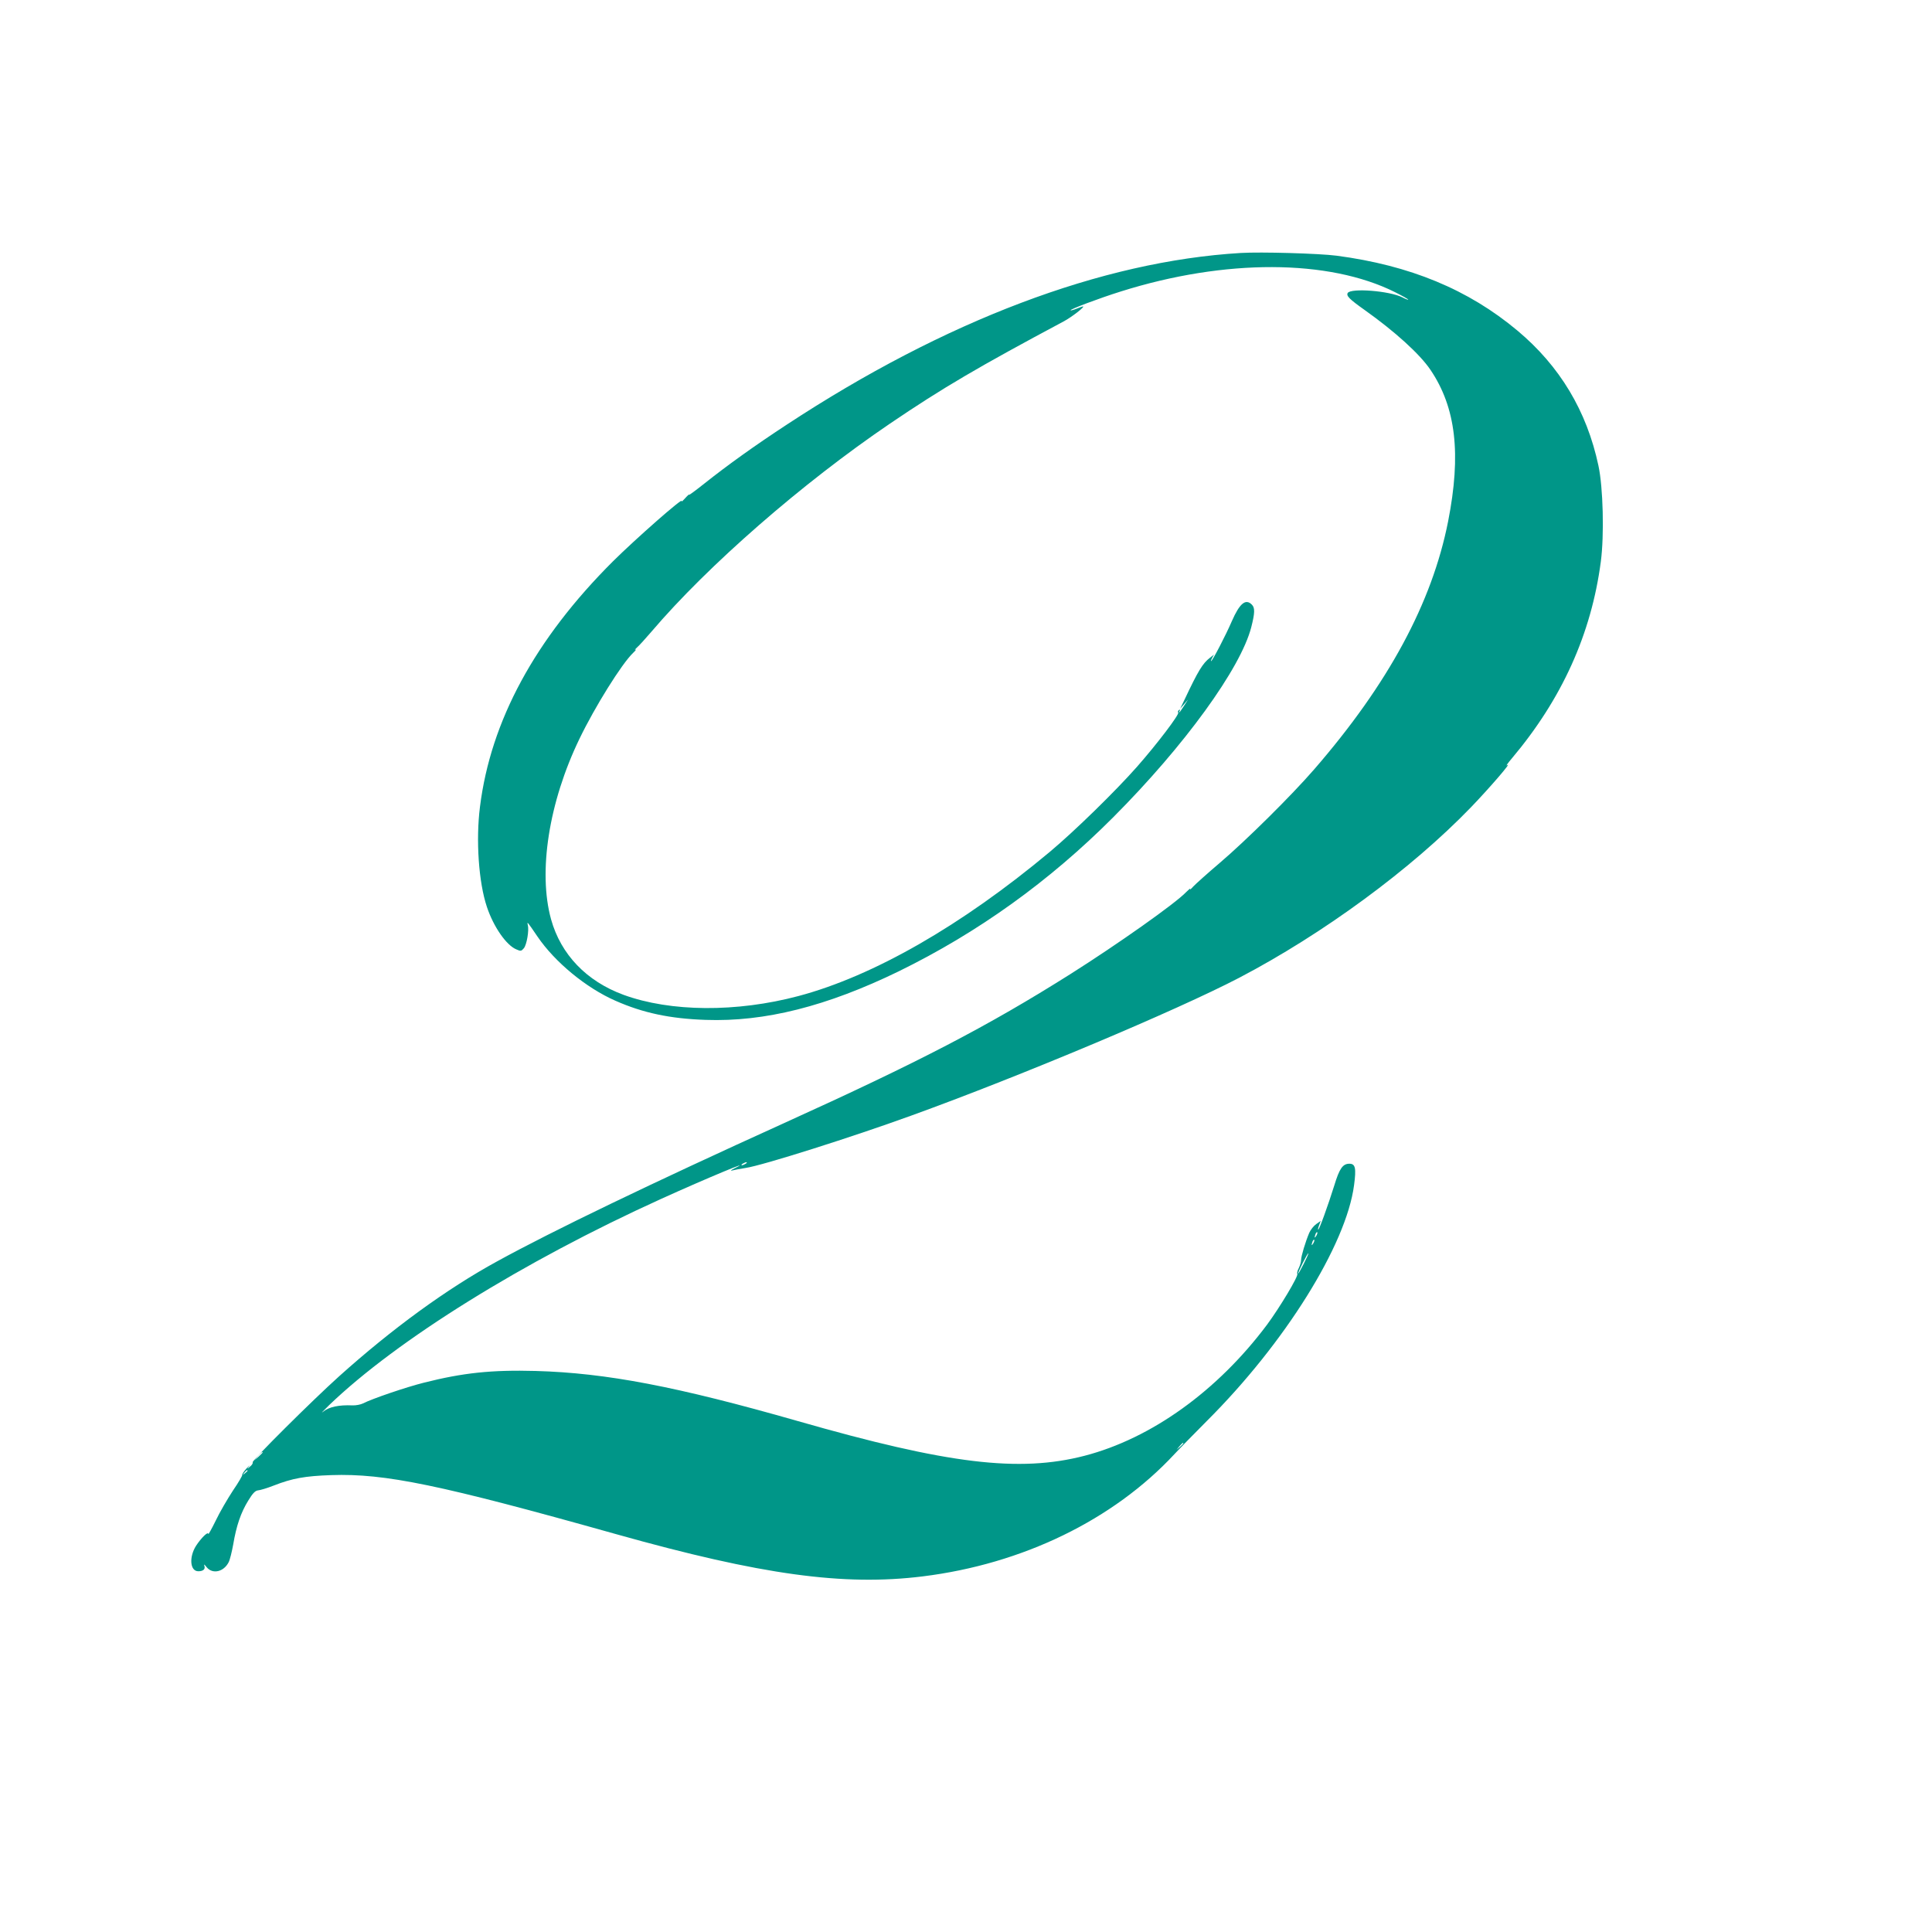 <?xml version="1.0" standalone="no"?>
<!DOCTYPE svg PUBLIC "-//W3C//DTD SVG 20010904//EN"
 "http://www.w3.org/TR/2001/REC-SVG-20010904/DTD/svg10.dtd">
<svg version="1.0" xmlns="http://www.w3.org/2000/svg"
 width="1280pt" height="1280pt" viewBox="0 0 1280 1280"
 preserveAspectRatio="xMidYMid meet">
<g transform="translate(0,1280) scale(0.1,-0.1)"
fill="#009688" stroke="none">
<path d="M8220 11124 c-921 -55 -1959 -448 -3010 -1139 -212 -139 -389 -266
-544 -389 -59 -47 -104 -80 -101 -74 4 7 -8 -3 -25 -22 -17 -19 -28 -28 -24
-20 17 33 -306 -251 -456 -400 -515 -514 -809 -1056 -880 -1625 -28 -220 -9
-501 46 -664 44 -132 129 -254 195 -281 29 -13 33 -12 50 8 19 24 35 118 26
153 -7 28 -2 21 64 -76 115 -169 322 -340 516 -425 183 -81 362 -119 598 -127
392 -14 803 90 1280 322 525 257 997 596 1420 1020 472 473 845 987 915 1260
24 94 25 128 4 149 -41 42 -81 9 -133 -110 -40 -93 -129 -264 -137 -264 -3 0
1 10 7 22 l12 21 -27 -21 c-48 -37 -78 -86 -168 -277 l-29 -60 26 30 26 30
-27 -42 c-15 -24 -29 -43 -31 -43 -2 0 -1 5 3 12 4 7 3 8 -5 4 -6 -4 -9 -12
-5 -17 8 -13 -140 -208 -273 -359 -142 -161 -413 -426 -578 -564 -584 -488
-1169 -823 -1665 -955 -410 -109 -847 -106 -1159 8 -245 90 -415 267 -480 500
-87 315 -15 776 188 1196 102 212 280 497 355 569 17 16 24 26 16 22 -8 -5 -3
2 11 15 15 13 57 60 95 104 373 438 999 984 1581 1379 348 236 585 375 1149
676 53 28 146 100 129 100 -3 0 -22 -7 -42 -15 -20 -8 -38 -13 -40 -11 -7 6
189 80 333 125 689 217 1378 215 1817 -5 48 -24 87 -46 87 -49 0 -3 -18 4 -39
15 -85 43 -340 63 -362 29 -11 -19 11 -41 111 -112 200 -142 366 -292 437
-397 169 -250 205 -557 117 -1005 -107 -540 -396 -1076 -888 -1643 -150 -173
-451 -471 -626 -620 -80 -68 -158 -138 -174 -155 -16 -18 -25 -25 -21 -17 4 8
-7 -1 -26 -20 -72 -76 -455 -346 -768 -544 -549 -346 -999 -580 -1901 -989
-869 -394 -1533 -714 -1895 -913 -335 -183 -696 -446 -1049 -763 -178 -160
-579 -559 -572 -569 3 -5 -4 -18 -17 -28 -22 -19 -22 -19 -7 2 8 11 1 4 -17
-15 -17 -19 -30 -38 -28 -42 3 -3 -25 -51 -62 -105 -36 -55 -88 -144 -114
-199 -27 -55 -49 -94 -49 -88 0 20 -47 -26 -81 -78 -48 -76 -40 -169 15 -169
32 0 48 14 40 36 -5 13 0 10 15 -9 39 -48 113 -32 146 33 8 15 21 68 30 117
21 125 51 212 99 290 31 51 47 67 66 69 14 1 61 15 104 32 123 48 206 63 381
69 357 12 719 -63 1890 -392 958 -269 1504 -344 2028 -279 662 82 1263 374
1668 810 35 38 132 136 214 219 517 515 924 1167 976 1563 15 113 9 142 -31
142 -44 0 -66 -32 -100 -144 -40 -128 -101 -298 -107 -293 -2 2 1 16 7 31 l10
27 -30 -21 c-17 -12 -37 -38 -46 -58 -25 -59 -54 -155 -54 -180 0 -13 -7 -36
-15 -53 -9 -16 -13 -34 -10 -39 9 -14 -118 -225 -201 -337 -328 -438 -766
-753 -1209 -868 -433 -112 -905 -55 -1899 230 -801 229 -1269 319 -1737 332
-291 8 -482 -12 -742 -78 -116 -29 -342 -106 -402 -137 -16 -8 -48 -14 -70
-13 -89 4 -155 -10 -193 -41 -21 -17 -3 2 38 42 450 433 1288 953 2198 1366
306 139 632 274 487 203 -22 -11 -29 -17 -15 -14 14 4 54 11 90 17 110 16 707
205 1095 346 730 264 1761 698 2175 914 556 291 1139 719 1535 1129 127 132
279 309 240 279 -11 -8 3 12 31 45 332 394 527 825 590 1305 23 175 15 493
-16 635 -77 362 -256 660 -537 895 -325 272 -712 432 -1198 496 -116 15 -501
26 -635 18z m-3280 -6034 c-8 -5 -19 -10 -25 -10 -5 0 -3 5 5 10 8 5 20 10 25
10 6 0 3 -5 -5 -10z m3781 -477 c-12 -20 -14 -14 -5 12 4 9 9 14 11 11 3 -2 0
-13 -6 -23z m-20 -50 c-12 -20 -14 -14 -5 12 4 9 9 14 11 11 3 -2 0 -13 -6
-23z m-65 -139 c-19 -38 -35 -66 -36 -62 0 11 63 138 68 134 2 -2 -13 -35 -32
-72z m-796 -1187 c0 -2 -10 -12 -22 -23 l-23 -19 19 23 c18 21 26 27 26 19z
m-6100 -60 c0 -2 -12 -14 -27 -28 l-28 -24 24 28 c23 25 31 32 31 24z m-100
-121 c0 -2 -8 -10 -17 -17 -16 -13 -17 -12 -4 4 13 16 21 21 21 13z"/>
</g>
</svg>

